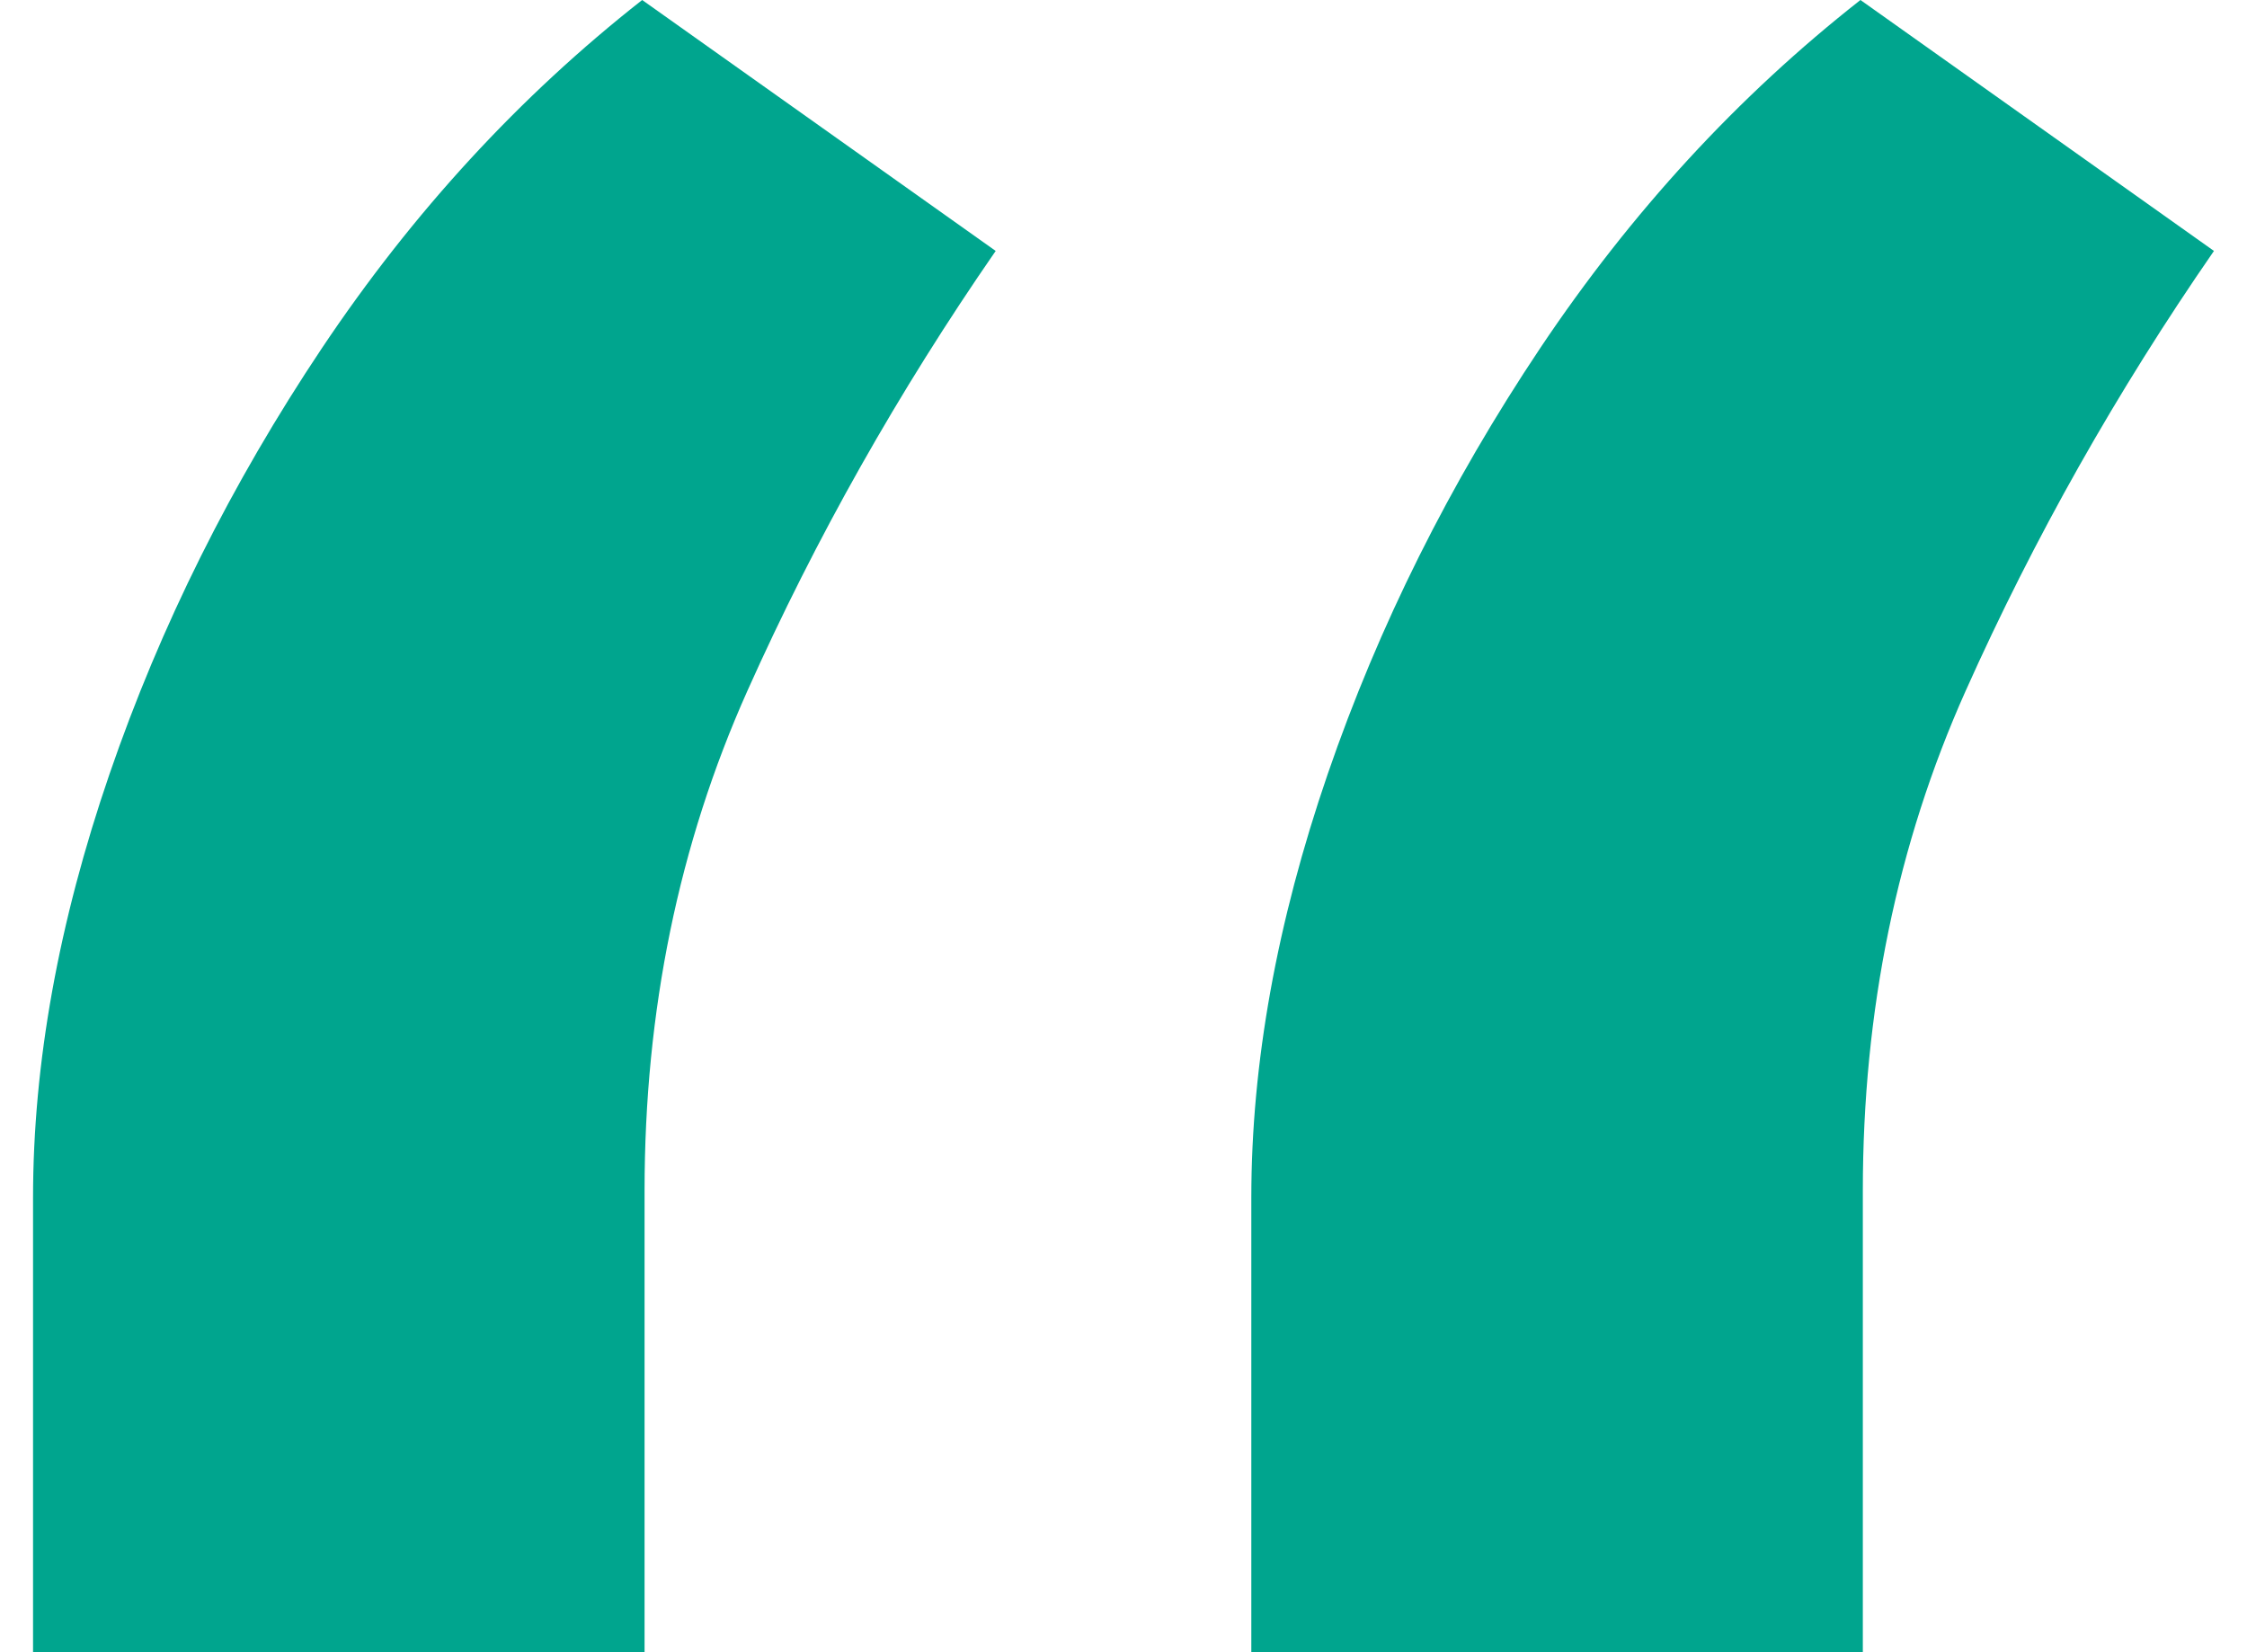<svg width="34" height="25" viewBox="0 0 34 25" fill="none" xmlns="http://www.w3.org/2000/svg">
<path id="&#226;&#128;&#156;" d="M0.5 25V18.123C0.5 16.094 0.886 13.957 1.657 11.712C2.428 9.468 3.5 7.319 4.873 5.265C6.247 3.212 7.861 1.457 9.717 0L15.066 3.797C13.596 5.922 12.343 8.142 11.307 10.458C10.271 12.775 9.753 15.294 9.753 18.016V25H0.5ZM18.934 25V18.123C18.934 16.094 19.319 13.957 20.09 11.712C20.861 9.468 21.934 7.319 23.307 5.265C24.681 3.212 26.295 1.457 28.151 0L33.5 3.797C32.03 5.922 30.777 8.142 29.741 10.458C28.705 12.775 28.187 15.294 28.187 18.016V25H18.934Z" fill="#00A58E"/>
</svg>
